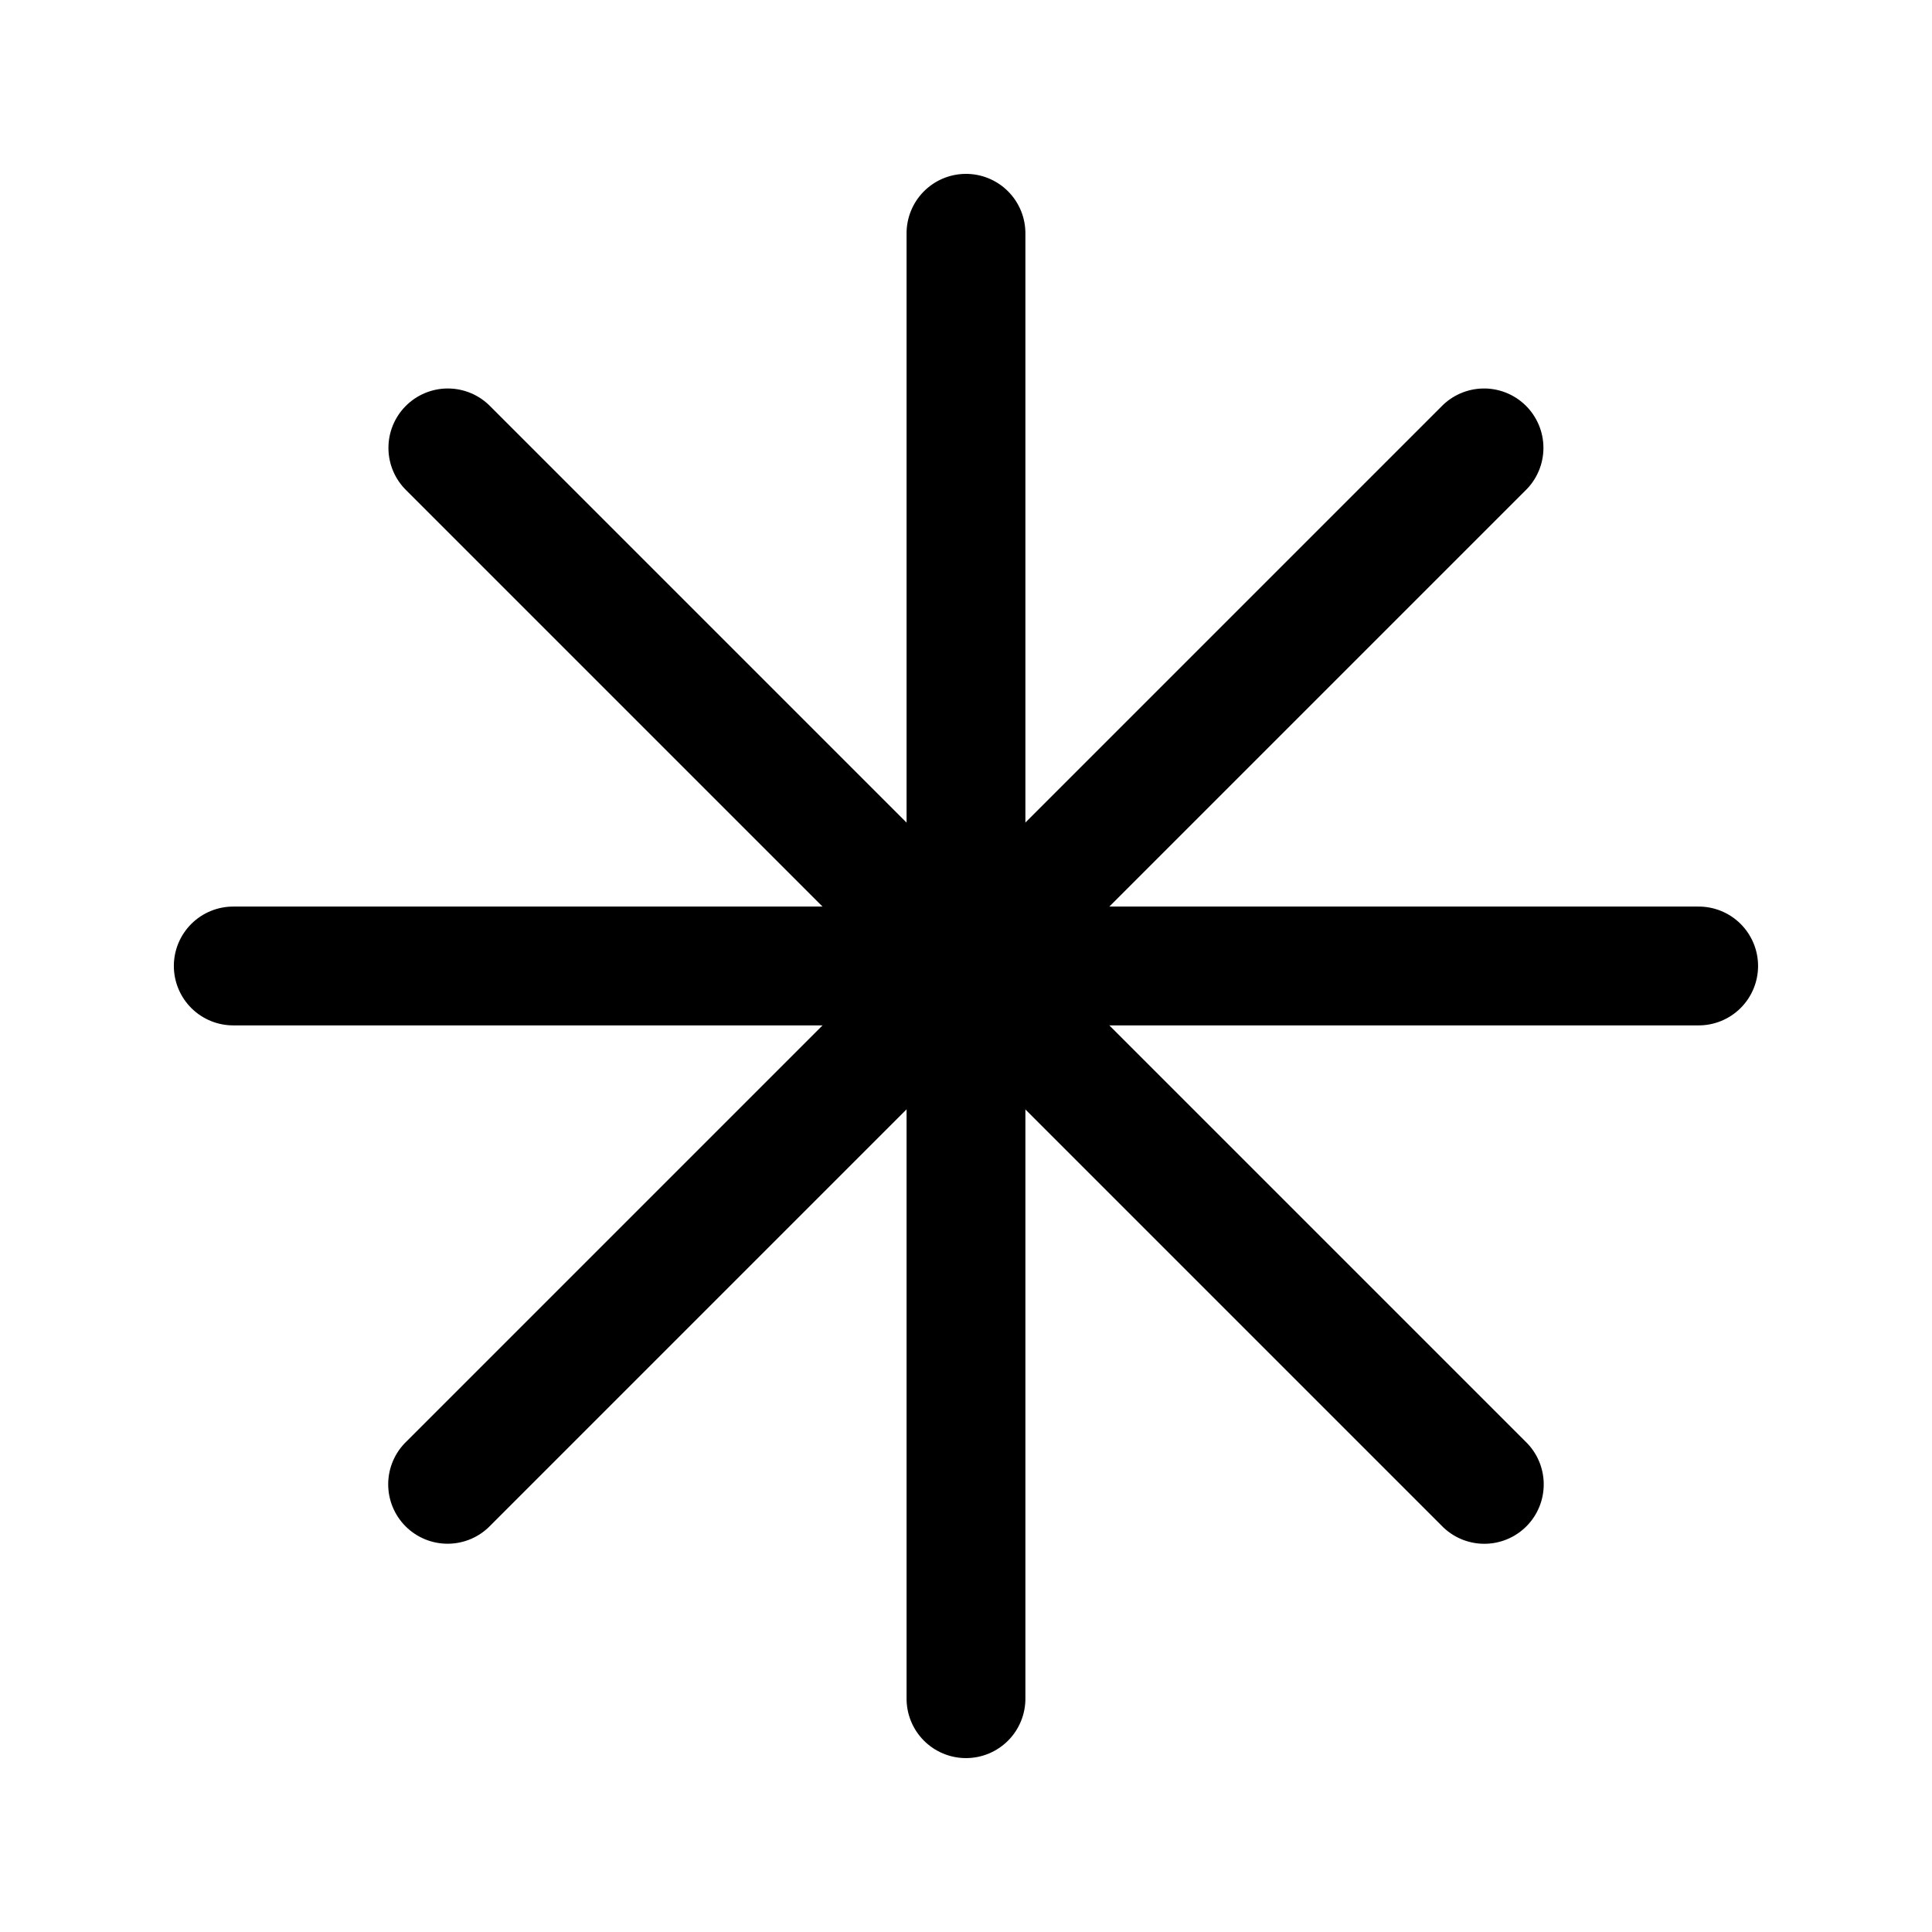 <?xml version="1.0" encoding="UTF-8"?>
<!-- Uploaded to: ICON Repo, www.iconrepo.com, Generator: ICON Repo Mixer Tools -->
<svg fill="#000000" width="800px" height="800px" version="1.1" viewBox="144 144 512 512" xmlns="http://www.w3.org/2000/svg">
 <g>
  <path d="m206.04 384.25c-4.215-0.059-8.277 1.574-11.277 4.531-3 2.961-4.691 6.996-4.691 11.211s1.691 8.254 4.691 11.215c3 2.957 7.062 4.59 11.277 4.531h387.9c4.215 0.059 8.277-1.574 11.277-4.531 3-2.961 4.691-7 4.691-11.215s-1.691-8.25-4.691-11.211c-3-2.957-7.062-4.59-11.277-4.531z"/>
  <path d="m399.77 190.08c-4.176 0.059-8.156 1.777-11.066 4.769-2.91 2.996-4.512 7.023-4.453 11.199v387.9c-0.059 4.215 1.574 8.277 4.531 11.277 2.961 3 7 4.691 11.215 4.691s8.25-1.691 11.211-4.691c2.957-3 4.59-7.062 4.531-11.277v-387.9c0.062-4.254-1.602-8.352-4.609-11.359-3.008-3.008-7.106-4.672-11.359-4.609z"/>
  <path d="m536.83 246.96c-4.09 0.117-7.969 1.824-10.824 4.754l-274.29 274.29c-3.055 2.93-4.797 6.969-4.84 11.199-0.043 4.231 1.617 8.301 4.609 11.293 2.992 2.992 7.062 4.652 11.293 4.609 4.234-0.043 8.27-1.785 11.199-4.84l274.29-274.29c3.043-2.969 4.762-7.039 4.758-11.293-0.004-4.25-1.727-8.32-4.777-11.285-3.051-2.961-7.172-4.562-11.422-4.441z"/>
  <path d="m262.68 246.95c-4.199 0-8.227 1.68-11.184 4.668-2.957 2.984-4.598 7.027-4.555 11.23 0.039 4.203 1.758 8.211 4.773 11.141l274.29 274.29c2.93 3.055 6.969 4.797 11.199 4.84s8.301-1.617 11.293-4.609c2.992-2.992 4.652-7.062 4.609-11.293-0.043-4.231-1.785-8.27-4.836-11.199l-274.29-274.29c-2.965-3.055-7.039-4.777-11.297-4.777z"/>
 </g>
</svg>